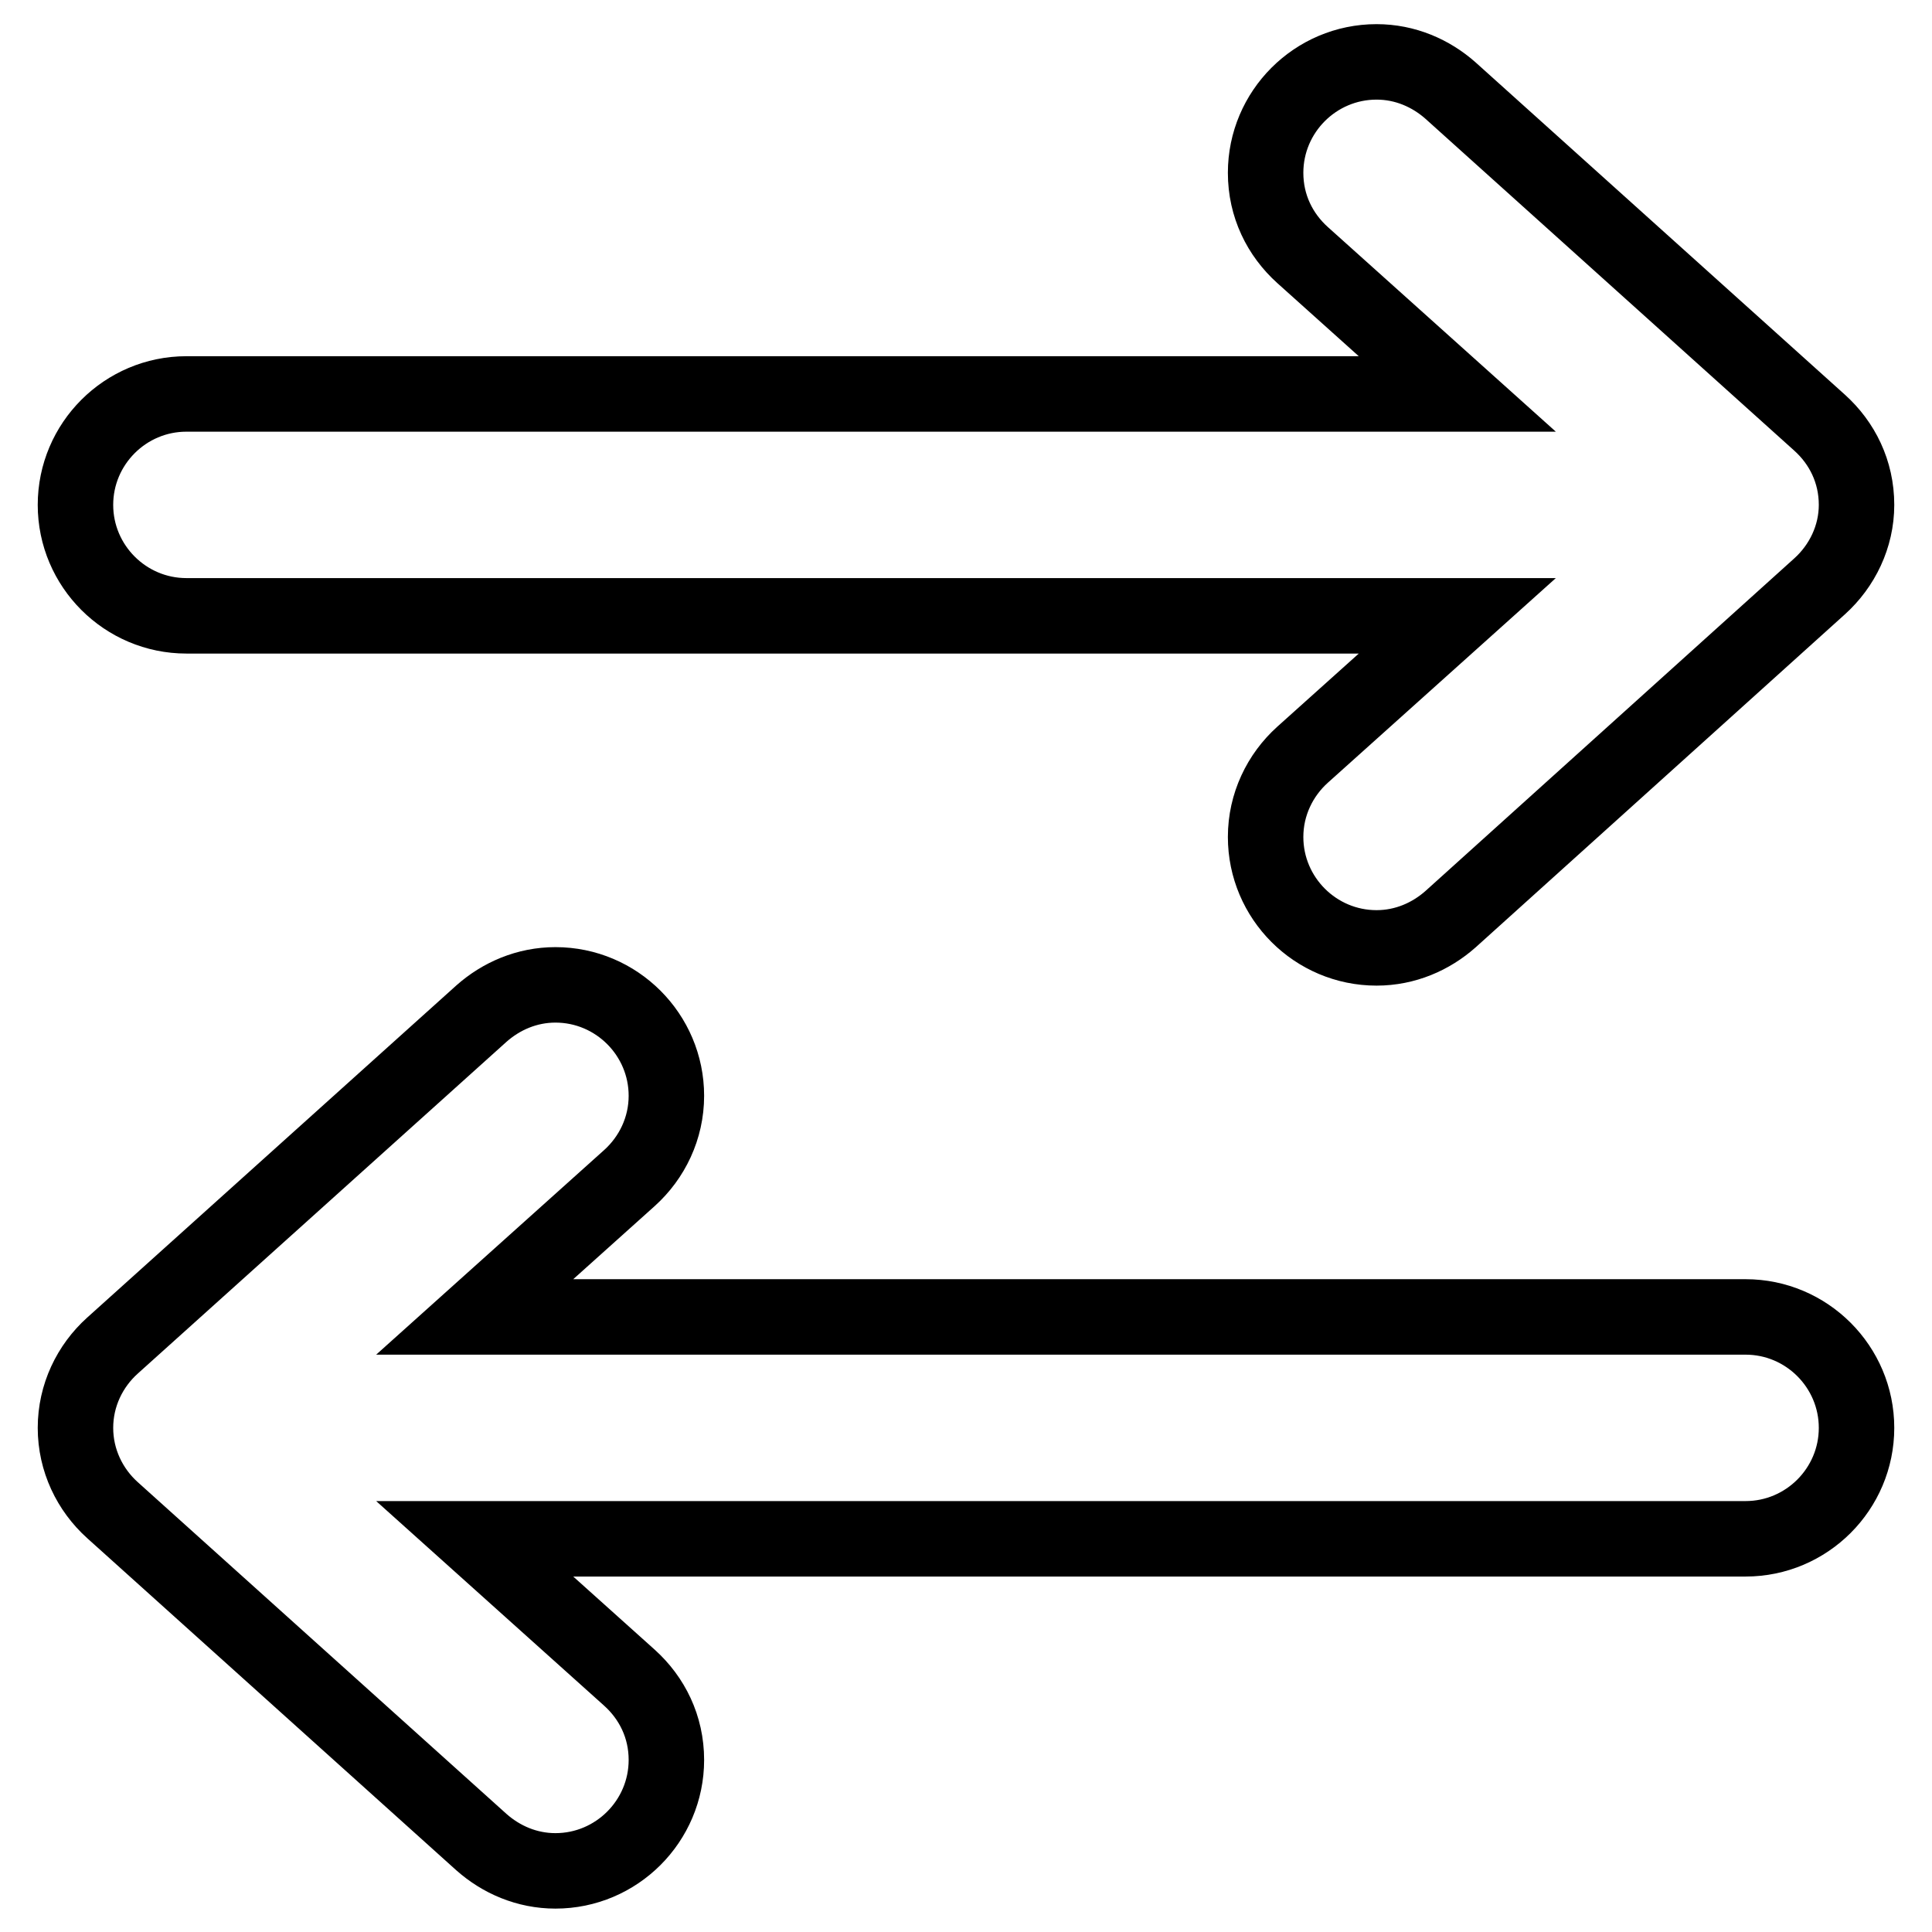 <?xml version="1.0" encoding="utf-8"?>
<!-- Svg Vector Icons : http://www.onlinewebfonts.com/icon -->
<!DOCTYPE svg PUBLIC "-//W3C//DTD SVG 1.1//EN" "http://www.w3.org/Graphics/SVG/1.1/DTD/svg11.dtd">
<svg version="1.1" xmlns="http://www.w3.org/2000/svg" xmlns:xlink="http://www.w3.org/1999/xlink" x="0px" y="0px" viewBox="0 0 256 256" enable-background="new 0 0 256 256" xml:space="preserve">
<g> <path stroke-width="10" fill-opacity="0" stroke="#000000"  d="M241.1,77.7L241.1,77.7l-48.9,44.1l0,0c-2.6,2.3-6,3.8-9.8,3.8c-8.1,0-14.7-6.6-14.7-14.7 c0-4.3,1.9-8.2,4.9-10.9l0,0l20.5-18.4H24.7c-8.1,0-14.7-6.6-14.7-14.7s6.6-14.7,14.7-14.7h38.2l0,0h-2.8v0h63.6v0h69.4l-20.5-18.4 l0,0c-3-2.7-4.9-6.5-4.9-10.9c0-8.1,6.6-14.7,14.7-14.7c3.8,0,7.2,1.5,9.8,3.8l0,0l48.9,44l0,0c3,2.7,4.9,6.5,4.9,10.9 C246,71.1,244.1,75,241.1,77.7L241.1,77.7z M10,189.2c0-4.3,1.9-8.2,4.9-10.9l0,0l48.9-44l0,0c2.6-2.3,6-3.8,9.8-3.8 c8.1,0,14.7,6.6,14.7,14.7c0,4.3-1.9,8.2-4.9,10.9l0,0l-20.5,18.4h69.4v0h63.6v0h-2.8l0,0h38.2c8.1,0,14.7,6.6,14.7,14.7 c0,8.1-6.6,14.7-14.7,14.7H62.9l20.5,18.4l0,0c3,2.7,4.9,6.5,4.9,10.9c0,8.1-6.6,14.7-14.7,14.7c-3.8,0-7.2-1.5-9.8-3.8l0,0 l-48.9-44l0,0C11.9,197.4,10,193.5,10,189.2L10,189.2z"/></g>
</svg>